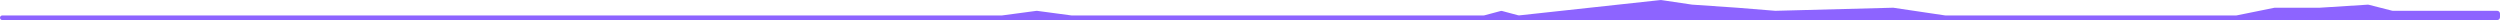<svg width="872" height="7" viewBox="0 0 872 7" fill="none" xmlns="http://www.w3.org/2000/svg">
<path d="M349.526 5.385H0.808C0.362 5.385 0 5.746 0 6.192C0 6.638 0.362 7 0.808 7H871C871.552 7 872 6.552 872 6V4.769C872 4.217 871.552 3.769 871 3.769H834.633C834.55 3.769 834.467 3.759 834.386 3.738L826.194 1.654C826.093 1.629 825.989 1.619 825.884 1.625L809.11 2.692H793.487C793.421 2.692 793.354 2.699 793.289 2.712L780.181 5.365C780.116 5.378 780.05 5.385 779.983 5.385H678.565C678.516 5.385 678.467 5.381 678.418 5.374L660.436 2.705C660.378 2.697 660.32 2.693 660.263 2.695L619.229 3.769L605.925 2.692L590.203 1.615L579.445 0.019C579.36 0.006 579.275 0.005 579.19 0.014L529.917 5.364C529.794 5.378 529.67 5.368 529.551 5.336L523.942 3.838C523.773 3.793 523.595 3.793 523.426 3.838L517.764 5.351C517.679 5.373 517.593 5.385 517.505 5.385H460.793H373.714L361.752 3.787C361.665 3.775 361.576 3.775 361.488 3.787L349.526 5.385Z" fill="#8D64FF"/>
</svg>
